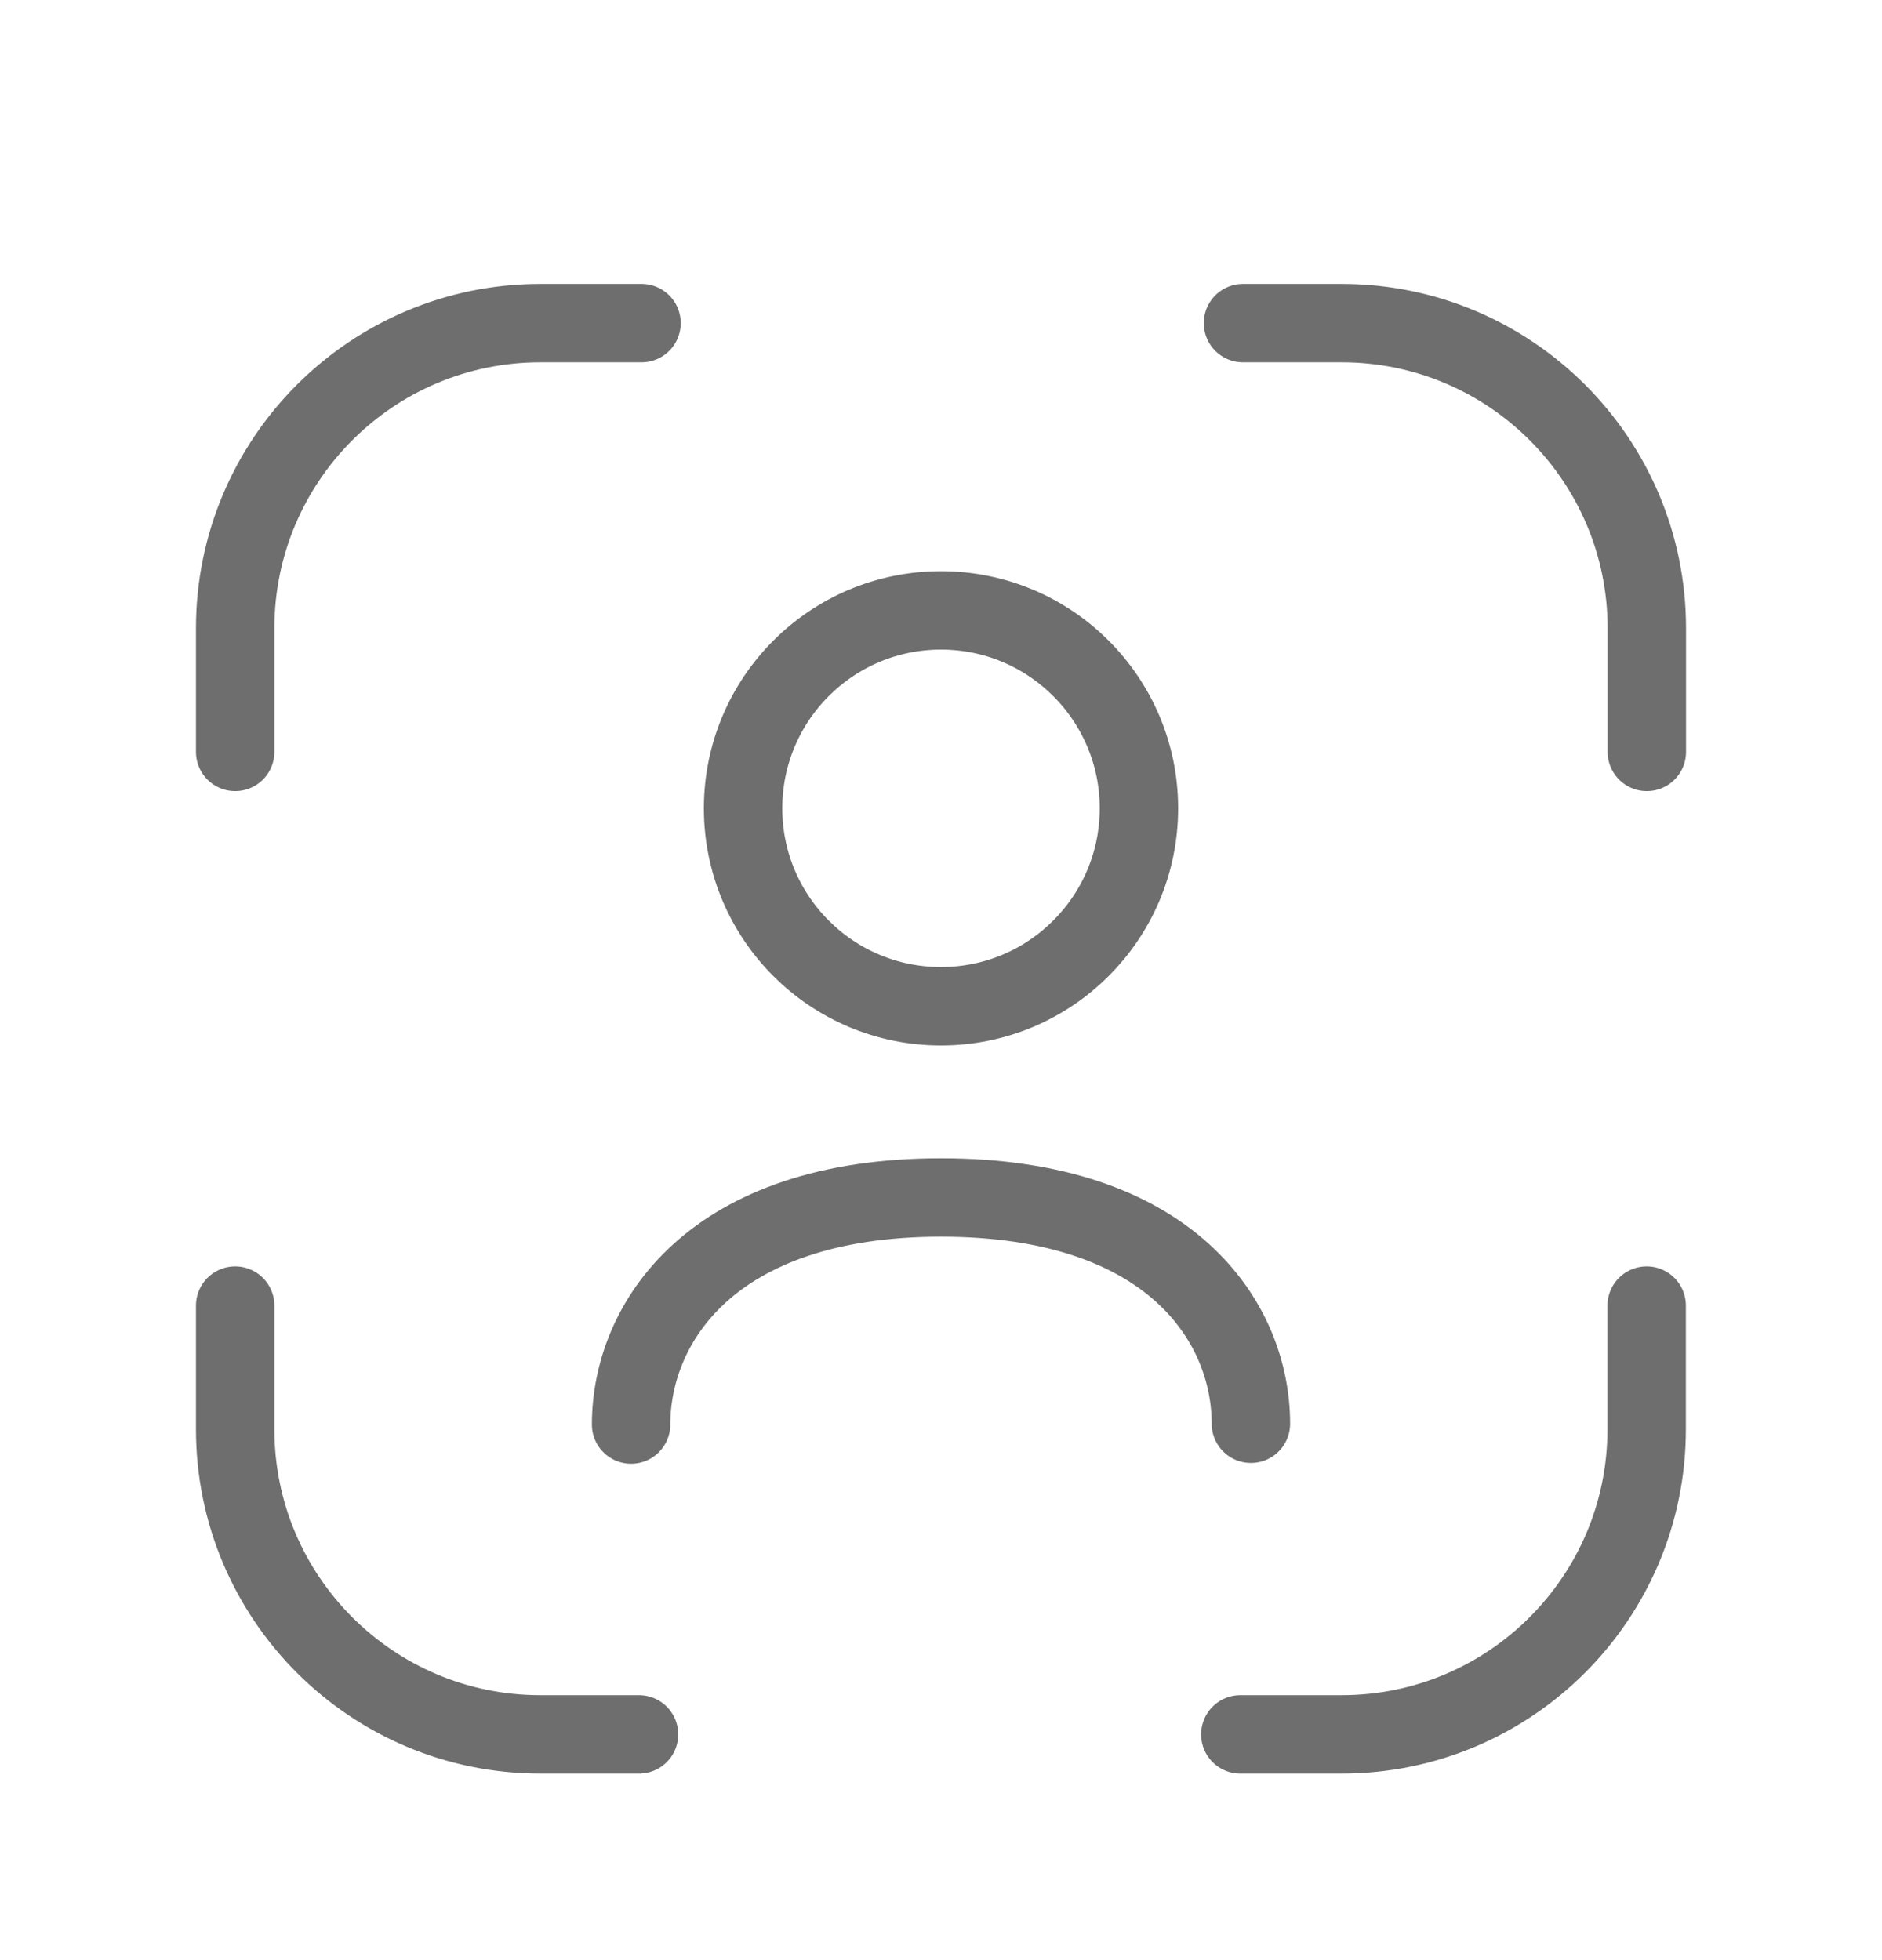 <?xml version="1.0" encoding="UTF-8"?> <svg xmlns="http://www.w3.org/2000/svg" width="24" height="25" viewBox="0 0 24 25" fill="none"><path fill-rule="evenodd" clip-rule="evenodd" d="M14.524 10.31C14.524 11.704 13.394 12.834 12 12.834C10.605 12.834 9.476 11.704 9.476 10.31C9.476 8.916 10.605 7.785 12 7.785C13.394 7.785 14.524 8.916 14.524 10.31Z" stroke="#6E6E6E" stroke-linecap="round" stroke-linejoin="round"></path><path d="M8.048 18.169C8.048 16.879 9.067 15.273 12 15.273C14.934 15.273 15.952 16.868 15.952 18.159" stroke="#6E6E6E" stroke-linecap="round" stroke-linejoin="round"></path><path d="M20.999 16.652V18.229C20.999 20.379 19.257 22.121 17.107 22.121H15.817" stroke="#6E6E6E" stroke-linecap="round" stroke-linejoin="round"></path><path d="M2.999 16.652V18.229C2.999 20.379 4.742 22.121 6.892 22.121H8.149" stroke="#6E6E6E" stroke-linecap="round" stroke-linejoin="round"></path><path d="M2.999 9.59V8.013C2.999 5.864 4.742 4.121 6.892 4.121H8.181" stroke="#6E6E6E" stroke-linecap="round" stroke-linejoin="round"></path><path d="M21.001 9.59V8.013C21.001 5.864 19.258 4.121 17.108 4.121H15.851" stroke="#6E6E6E" stroke-linecap="round" stroke-linejoin="round"></path></svg> 